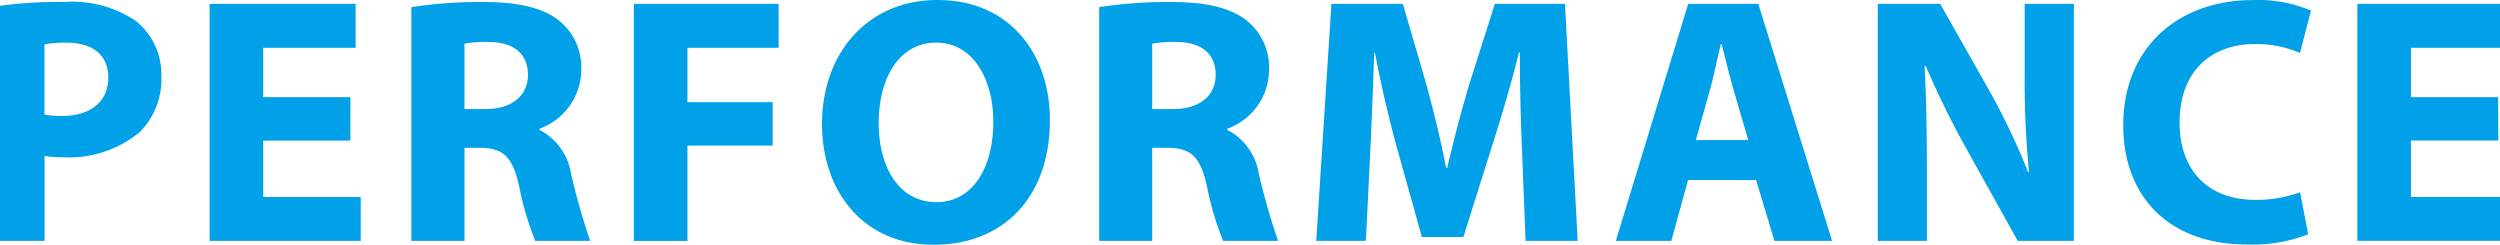 <svg xmlns="http://www.w3.org/2000/svg" xmlns:xlink="http://www.w3.org/1999/xlink" width="143" height="14" viewBox="0 0 143 14">
  <defs>
    <clipPath id="clip-path">
      <rect id="長方形_19275" data-name="長方形 19275" width="143" height="14" transform="translate(423 -2197)" fill="#fff" opacity="0.56"/>
    </clipPath>
    <clipPath id="clip-path-2">
      <rect id="長方形_19199" data-name="長方形 19199" width="143.981" height="14" fill="#00a1e9"/>
    </clipPath>
  </defs>
  <g id="マスクグループ_24" data-name="マスクグループ 24" transform="translate(-423 2197)" clip-path="url(#clip-path)">
    <g id="グループ_61267" data-name="グループ 61267" transform="translate(422.506 -2197)">
      <g id="グループ_61175" data-name="グループ 61175" transform="translate(0 0)" clip-path="url(#clip-path-2)">
        <path id="パス_150801" data-name="パス 150801" d="M4.137.115a6.506,6.506,0,0,1,4.149,1.1A3.921,3.921,0,0,1,9.723,4.346a4.274,4.274,0,0,1-1.236,3.21,6.33,6.33,0,0,1-4.4,1.437,7.084,7.084,0,0,1-1.045-.069v4.855H0V.4A25.227,25.227,0,0,1,4.137.115M4.055,6.631c1.628,0,2.634-.823,2.634-2.2,0-1.248-.854-1.99-2.4-1.99a5.973,5.973,0,0,0-1.251.1V6.551a4.7,4.7,0,0,0,1.017.081M20.537,8.044H15.549v3.223h5.578v2.512H12.484V.222h8.352V2.733H15.549V5.556h4.988ZM28.1.115c2.012,0,3.421.308,4.387,1.075a3.441,3.441,0,0,1,1.254,2.841,3.6,3.6,0,0,1-2.392,3.332v.064a3.415,3.415,0,0,1,1.811,2.524,39.2,39.2,0,0,0,1.093,3.828H31.113a17.241,17.241,0,0,1-.932-3.161c-.379-1.694-.947-2.147-2.209-2.163h-.91v5.324H24.024V.408A25.886,25.886,0,0,1,28.1.115M27.062,6.238h1.2c1.521,0,2.43-.775,2.43-1.954,0-1.241-.849-1.875-2.25-1.883a6.237,6.237,0,0,0-1.38.1ZM45.031.222V2.733H39.815V5.841h4.876V8.329H39.815v5.451H36.75V.222ZM60.547,6.865C60.547,11.313,57.862,14,53.9,14c-4.02,0-6.386-3.041-6.386-6.908,0-4.053,2.606-7.092,6.6-7.092,4.162,0,6.435,3.113,6.435,6.865m-9.794.17c0,2.655,1.251,4.529,3.3,4.529,2.071,0,3.256-1.959,3.256-4.595,0-2.445-1.156-4.531-3.265-4.531-2.076,0-3.289,1.959-3.289,4.6M67.44.115c2.012,0,3.421.308,4.387,1.075a3.442,3.442,0,0,1,1.256,2.841A3.6,3.6,0,0,1,70.69,7.364v.064A3.411,3.411,0,0,1,72.5,9.952,39.091,39.091,0,0,0,73.6,13.779H70.456a17.241,17.241,0,0,1-.932-3.161c-.377-1.694-.947-2.147-2.208-2.163H66.4v5.324H63.367V.408A25.886,25.886,0,0,1,67.44.115M66.4,6.238h1.2c1.521,0,2.43-.775,2.43-1.954,0-1.241-.849-1.875-2.25-1.883a6.237,6.237,0,0,0-1.38.1ZM87.551,8.594c-.064-1.643-.125-3.6-.119-5.586h-.054c-.433,1.735-1,3.663-1.513,5.263L84.2,13.557H81.824l-1.462-5.24c-.436-1.6-.887-3.521-1.223-5.309H79.1c-.066,1.845-.142,3.938-.224,5.625l-.254,5.146H75.783L76.651.222h4.086l1.322,4.531c.43,1.554.848,3.258,1.151,4.847h.064c.37-1.569.83-3.357,1.291-4.868L86,.222h4.01l.728,13.557h-2.98Zm9.5,1.7-.956,3.482H92.92L97.058.222h4.012l4.219,13.557h-3.3L100.945,10.3Zm3.444-2.283-.845-2.881c-.232-.8-.472-1.817-.682-2.611h-.041c-.2.8-.4,1.827-.622,2.614l-.81,2.878Zm7.407,5.765V.222h3.571l2.815,4.972A38.584,38.584,0,0,1,116.5,9.845l.053-.007a53.907,53.907,0,0,1-.247-5.663V.222h2.813V13.779h-3.21L113,8.557a49.511,49.511,0,0,1-2.354-4.789l-.068.007c.1,1.8.133,3.714.133,5.928v4.076Zm24.62-.374a8.837,8.837,0,0,1-3.465.584c-4.694,0-7.114-2.934-7.114-6.8,0-4.623,3.312-7.181,7.4-7.181a7.771,7.771,0,0,1,3.337.6l-.626,2.423a6.427,6.427,0,0,0-2.575-.509c-2.418,0-4.313,1.473-4.313,4.486,0,2.718,1.6,4.427,4.331,4.427A7.371,7.371,0,0,0,132.06,11Zm10.875-5.362H138.4v3.223h5.576v2.512h-8.641V.222h8.352V2.733H138.4V5.556h4.988Z" transform="translate(0 0)" fill="#00a1e9"/>
      </g>
    </g>
  </g>
</svg>
